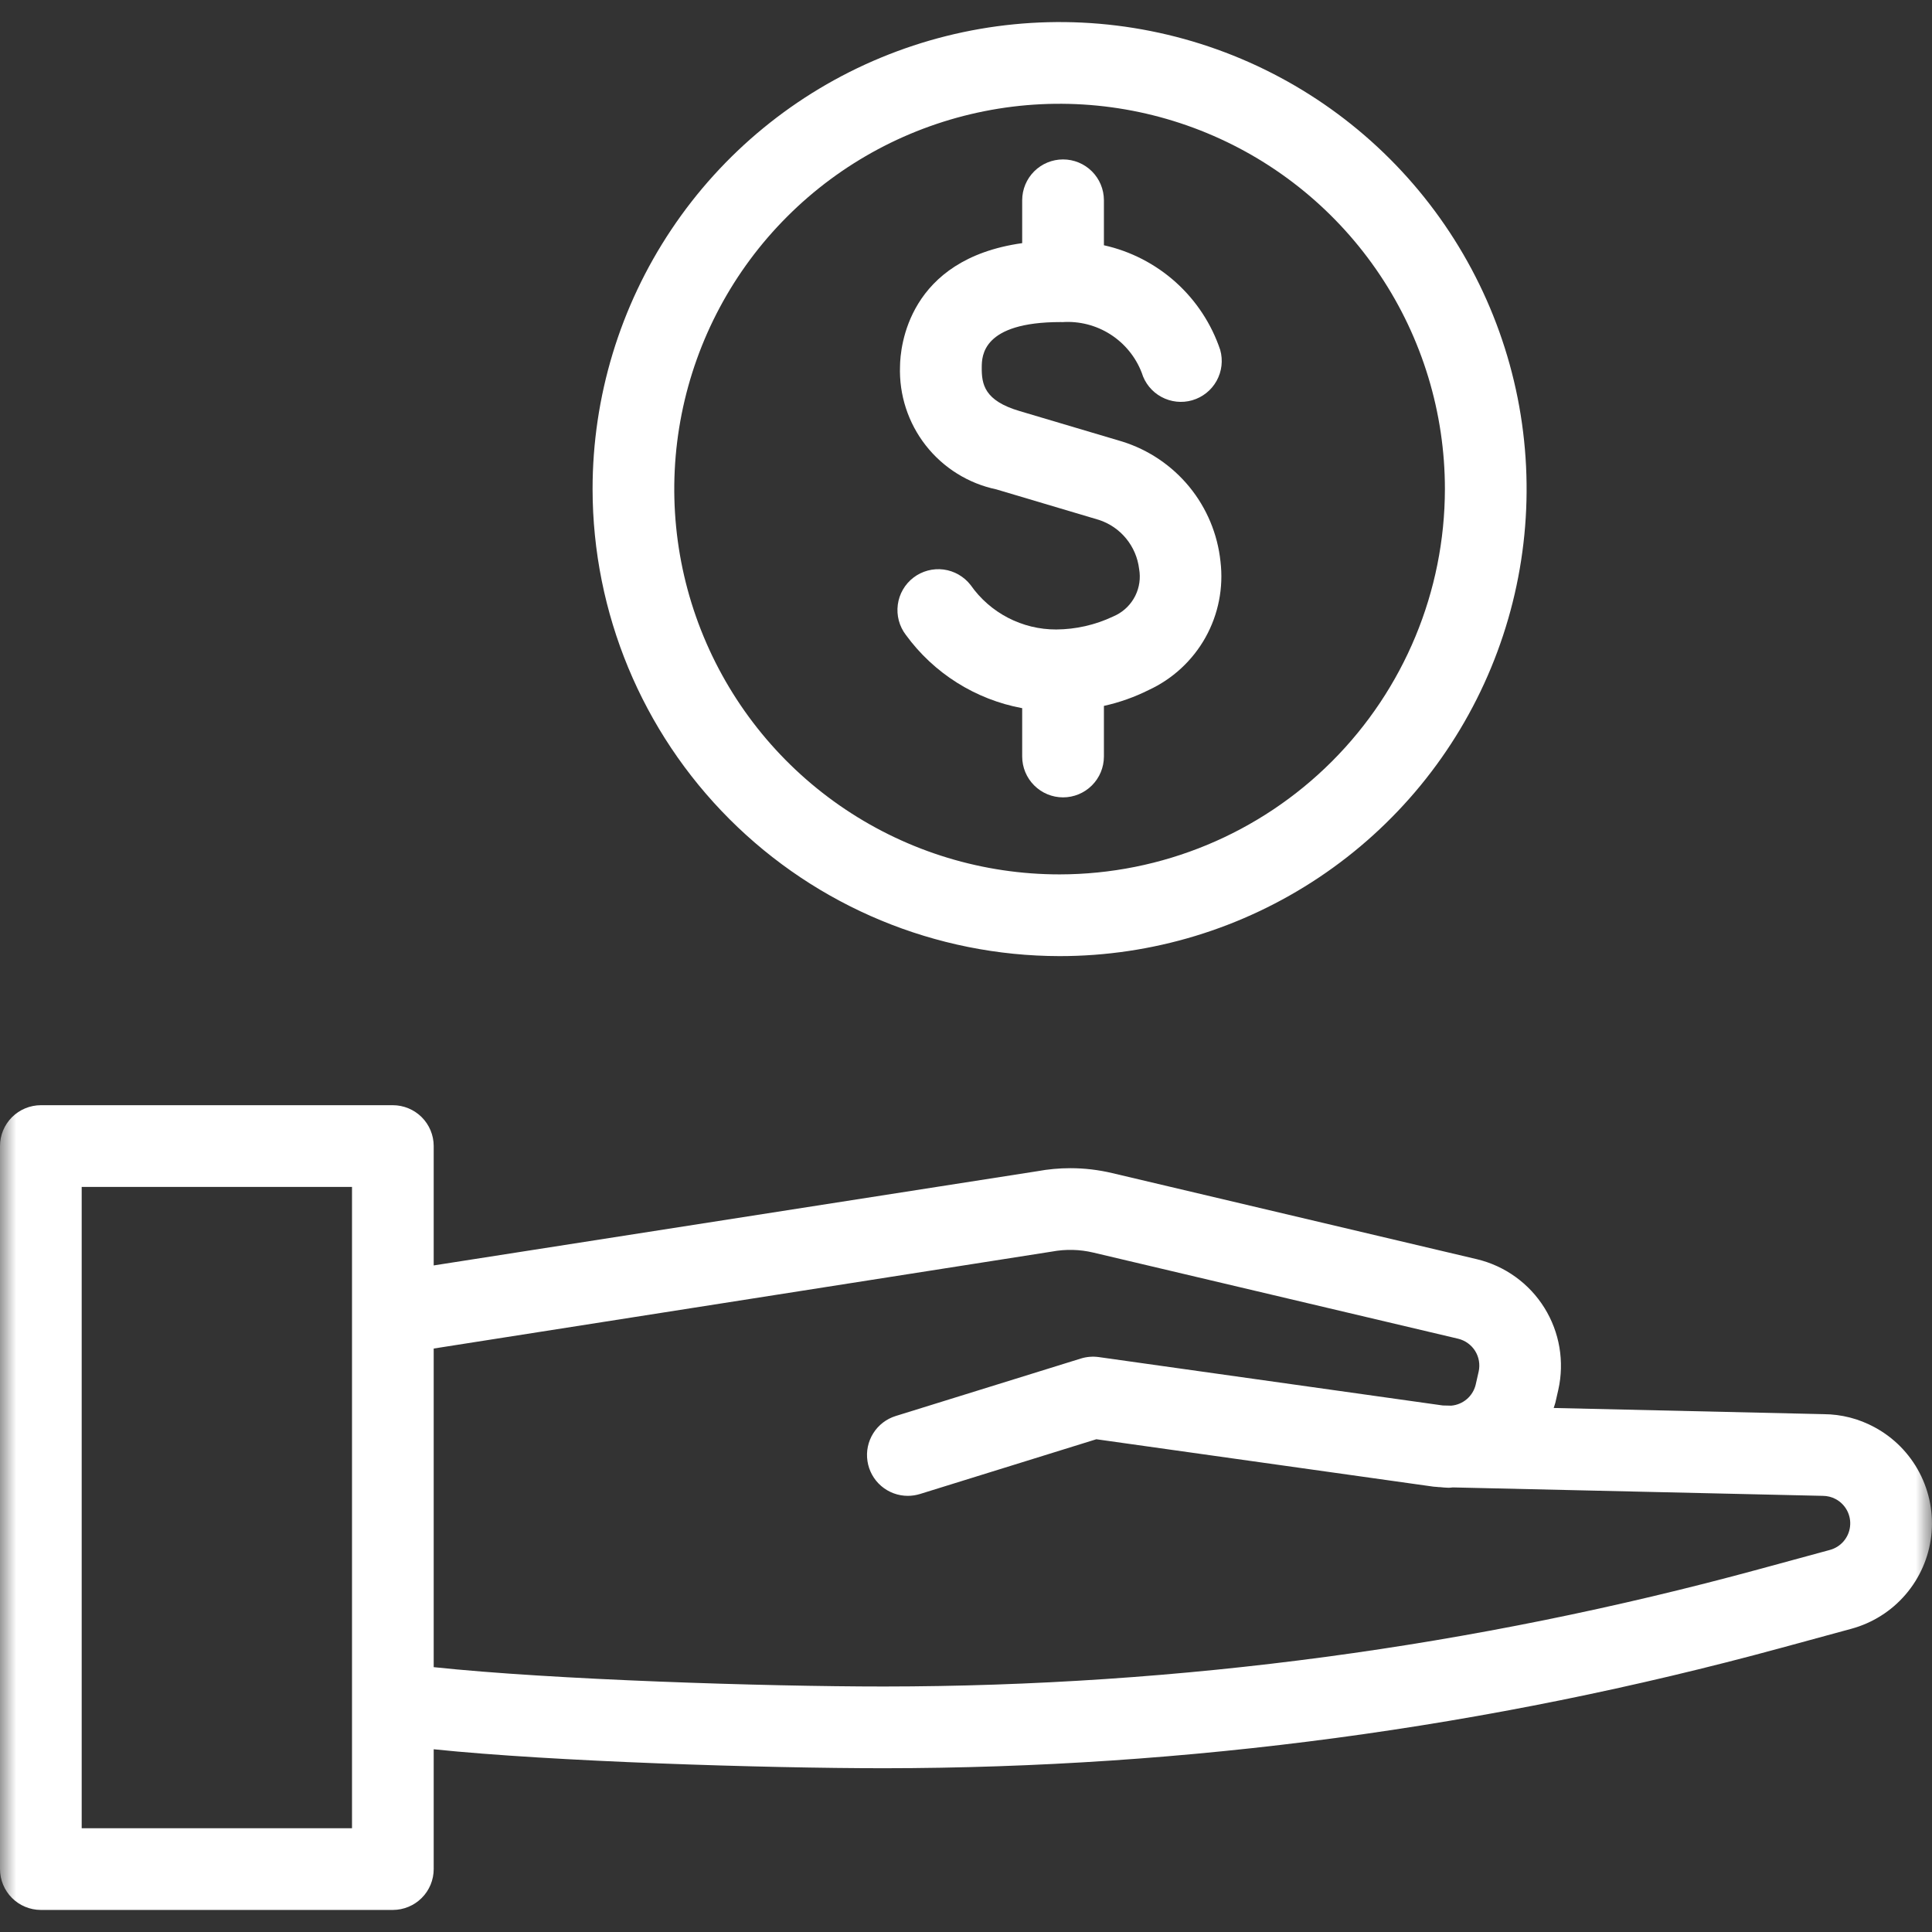 <?xml version="1.0" encoding="UTF-8"?> <svg xmlns="http://www.w3.org/2000/svg" width="60" height="60" viewBox="0 0 60 60" fill="none"><rect x="0" y="0" width="60" height="60" fill="#333333" stroke="none"/><g id="icon asesoramiento"><mask id="mask0_742_74" style="mask-type:luminance" maskUnits="userSpaceOnUse" x="0" y="0" width="60" height="60"><g id="b49ebb5d-7b75-4815-a994-604e10c8e31f"><path id="Vector" d="M60 0H0V60H60V0Z" fill="white"></path></g></mask><g mask="url(#mask0_742_74)"><g id="Group"><path id="Vector_2" d="M58.214 44.323C57.729 44.06 57.188 43.921 56.636 43.918C56.636 43.918 51.769 43.806 48.251 43.726C48.266 43.671 48.29 43.62 48.303 43.563L48.395 43.159C48.59 42.287 48.435 41.372 47.962 40.614C47.489 39.855 46.736 39.314 45.867 39.106L34.542 36.432C34.117 36.331 33.68 36.279 33.242 36.279C32.895 36.279 32.549 36.311 32.208 36.374L13.469 39.299V35.592C13.469 35.256 13.335 34.933 13.097 34.695C12.859 34.458 12.537 34.324 12.201 34.323H1.268C0.932 34.324 0.61 34.458 0.372 34.695C0.134 34.933 0 35.256 -4.29153e-06 35.592V58.046C0 58.382 0.134 58.705 0.372 58.943C0.61 59.181 0.932 59.314 1.268 59.315H12.201C12.537 59.314 12.859 59.181 13.097 58.943C13.335 58.705 13.469 58.382 13.469 58.046V54.325C17.155 54.709 23.779 54.914 27.449 54.914C36.862 54.909 46.232 53.652 55.314 51.177L57.496 50.583C58.151 50.405 58.737 50.035 59.179 49.52C59.622 49.005 59.899 48.37 59.977 47.696C60.054 47.022 59.927 46.34 59.613 45.739C59.299 45.138 58.812 44.644 58.214 44.323ZM10.932 36.861V56.777H2.537V36.861H10.932ZM13.469 41.88L32.669 38.869C33.096 38.789 33.536 38.8 33.958 38.901L45.283 41.575C45.502 41.628 45.692 41.764 45.812 41.955C45.931 42.146 45.97 42.377 45.921 42.596L45.829 43.001C45.787 43.176 45.691 43.334 45.554 43.451C45.417 43.568 45.247 43.639 45.068 43.654L44.807 43.648L34.121 42.145C33.935 42.12 33.746 42.135 33.568 42.19L27.818 43.975C27.528 44.065 27.28 44.255 27.119 44.513C26.958 44.77 26.894 45.076 26.94 45.376C26.985 45.676 27.136 45.95 27.366 46.148C27.596 46.346 27.89 46.455 28.193 46.455C28.321 46.455 28.448 46.435 28.57 46.398L34.048 44.697L44.522 46.17C44.558 46.175 44.594 46.174 44.631 46.178C44.644 46.179 44.657 46.183 44.67 46.183L44.714 46.184C44.808 46.192 44.902 46.204 44.996 46.204C45.038 46.204 45.078 46.195 45.119 46.193L56.606 46.455C56.748 46.455 56.887 46.49 57.012 46.557C57.162 46.638 57.285 46.763 57.364 46.914C57.443 47.066 57.475 47.237 57.455 47.407C57.436 47.577 57.366 47.737 57.254 47.867C57.143 47.996 56.995 48.089 56.831 48.134L54.648 48.728C45.783 51.145 36.637 52.371 27.449 52.376C23.777 52.376 17.151 52.167 13.469 51.775V41.88Z" fill="white"></path><path id="Vector_3" d="M32.938 10.002L33 10.003C33.524 9.969 34.045 10.103 34.487 10.386C34.929 10.669 35.27 11.087 35.458 11.577C35.554 11.897 35.773 12.167 36.067 12.326C36.361 12.486 36.706 12.524 37.028 12.43C37.349 12.336 37.621 12.12 37.783 11.827C37.945 11.535 37.986 11.19 37.895 10.867C37.624 10.06 37.149 9.337 36.516 8.767C35.883 8.198 35.114 7.801 34.283 7.617V6.216C34.282 5.88 34.148 5.558 33.91 5.321C33.672 5.084 33.35 4.951 33.014 4.951C32.678 4.951 32.356 5.084 32.118 5.321C31.88 5.558 31.746 5.88 31.745 6.216V7.551C28.195 8.049 27.958 10.78 27.951 11.373C27.919 12.261 28.202 13.131 28.749 13.831C29.296 14.531 30.073 15.015 30.942 15.198L34.132 16.147L34.126 16.145C34.458 16.253 34.752 16.454 34.973 16.724C35.194 16.993 35.334 17.32 35.376 17.667C35.427 17.95 35.386 18.241 35.259 18.499C35.132 18.757 34.925 18.968 34.669 19.099C34.635 19.113 34.596 19.132 34.563 19.149C34.013 19.408 33.413 19.545 32.804 19.549C32.282 19.551 31.768 19.426 31.305 19.186C30.842 18.946 30.444 18.598 30.145 18.171C29.939 17.905 29.637 17.731 29.304 17.687C28.971 17.644 28.634 17.734 28.367 17.939C28.101 18.143 27.926 18.445 27.882 18.779C27.838 19.112 27.927 19.449 28.131 19.716C29 20.909 30.293 21.724 31.745 21.993V23.497C31.746 23.833 31.88 24.155 32.118 24.392C32.356 24.63 32.678 24.763 33.014 24.763C33.35 24.763 33.672 24.63 33.91 24.392C34.148 24.155 34.282 23.833 34.283 23.497V21.922C34.764 21.816 35.23 21.651 35.67 21.431C36.417 21.087 37.035 20.514 37.437 19.797C37.838 19.079 38.001 18.253 37.903 17.436C37.813 16.585 37.477 15.78 36.935 15.118C36.392 14.457 35.669 13.968 34.852 13.713C34.852 13.713 33.246 13.234 31.662 12.765C30.568 12.441 30.483 11.935 30.489 11.4C30.493 11.055 30.504 10.002 32.938 10.002Z" fill="white"></path><path id="Vector_4" d="M32.907 29.693C35.775 29.693 38.579 28.842 40.965 27.248C43.35 25.655 45.209 23.39 46.306 20.739C47.404 18.089 47.691 15.173 47.132 12.36C46.572 9.546 45.191 6.962 43.163 4.934C41.134 2.905 38.55 1.524 35.736 0.964C32.923 0.404 30.007 0.692 27.357 1.79C24.706 2.887 22.441 4.746 20.848 7.131C19.254 9.516 18.403 12.321 18.403 15.189C18.407 19.034 19.937 22.721 22.656 25.44C25.375 28.159 29.061 29.688 32.907 29.693ZM32.907 27.155C30.54 27.156 28.226 26.454 26.258 25.139C24.291 23.824 22.757 21.955 21.851 19.768C20.945 17.582 20.708 15.176 21.17 12.855C21.632 10.534 22.771 8.401 24.445 6.728C26.118 5.054 28.25 3.915 30.572 3.453C32.893 2.991 35.299 3.228 37.486 4.134C39.672 5.039 41.541 6.573 42.856 8.541C44.171 10.509 44.873 12.822 44.873 15.189C44.869 18.362 43.607 21.403 41.364 23.646C39.121 25.89 36.079 27.152 32.907 27.155Z" fill="white"></path></g></g></g></svg> 